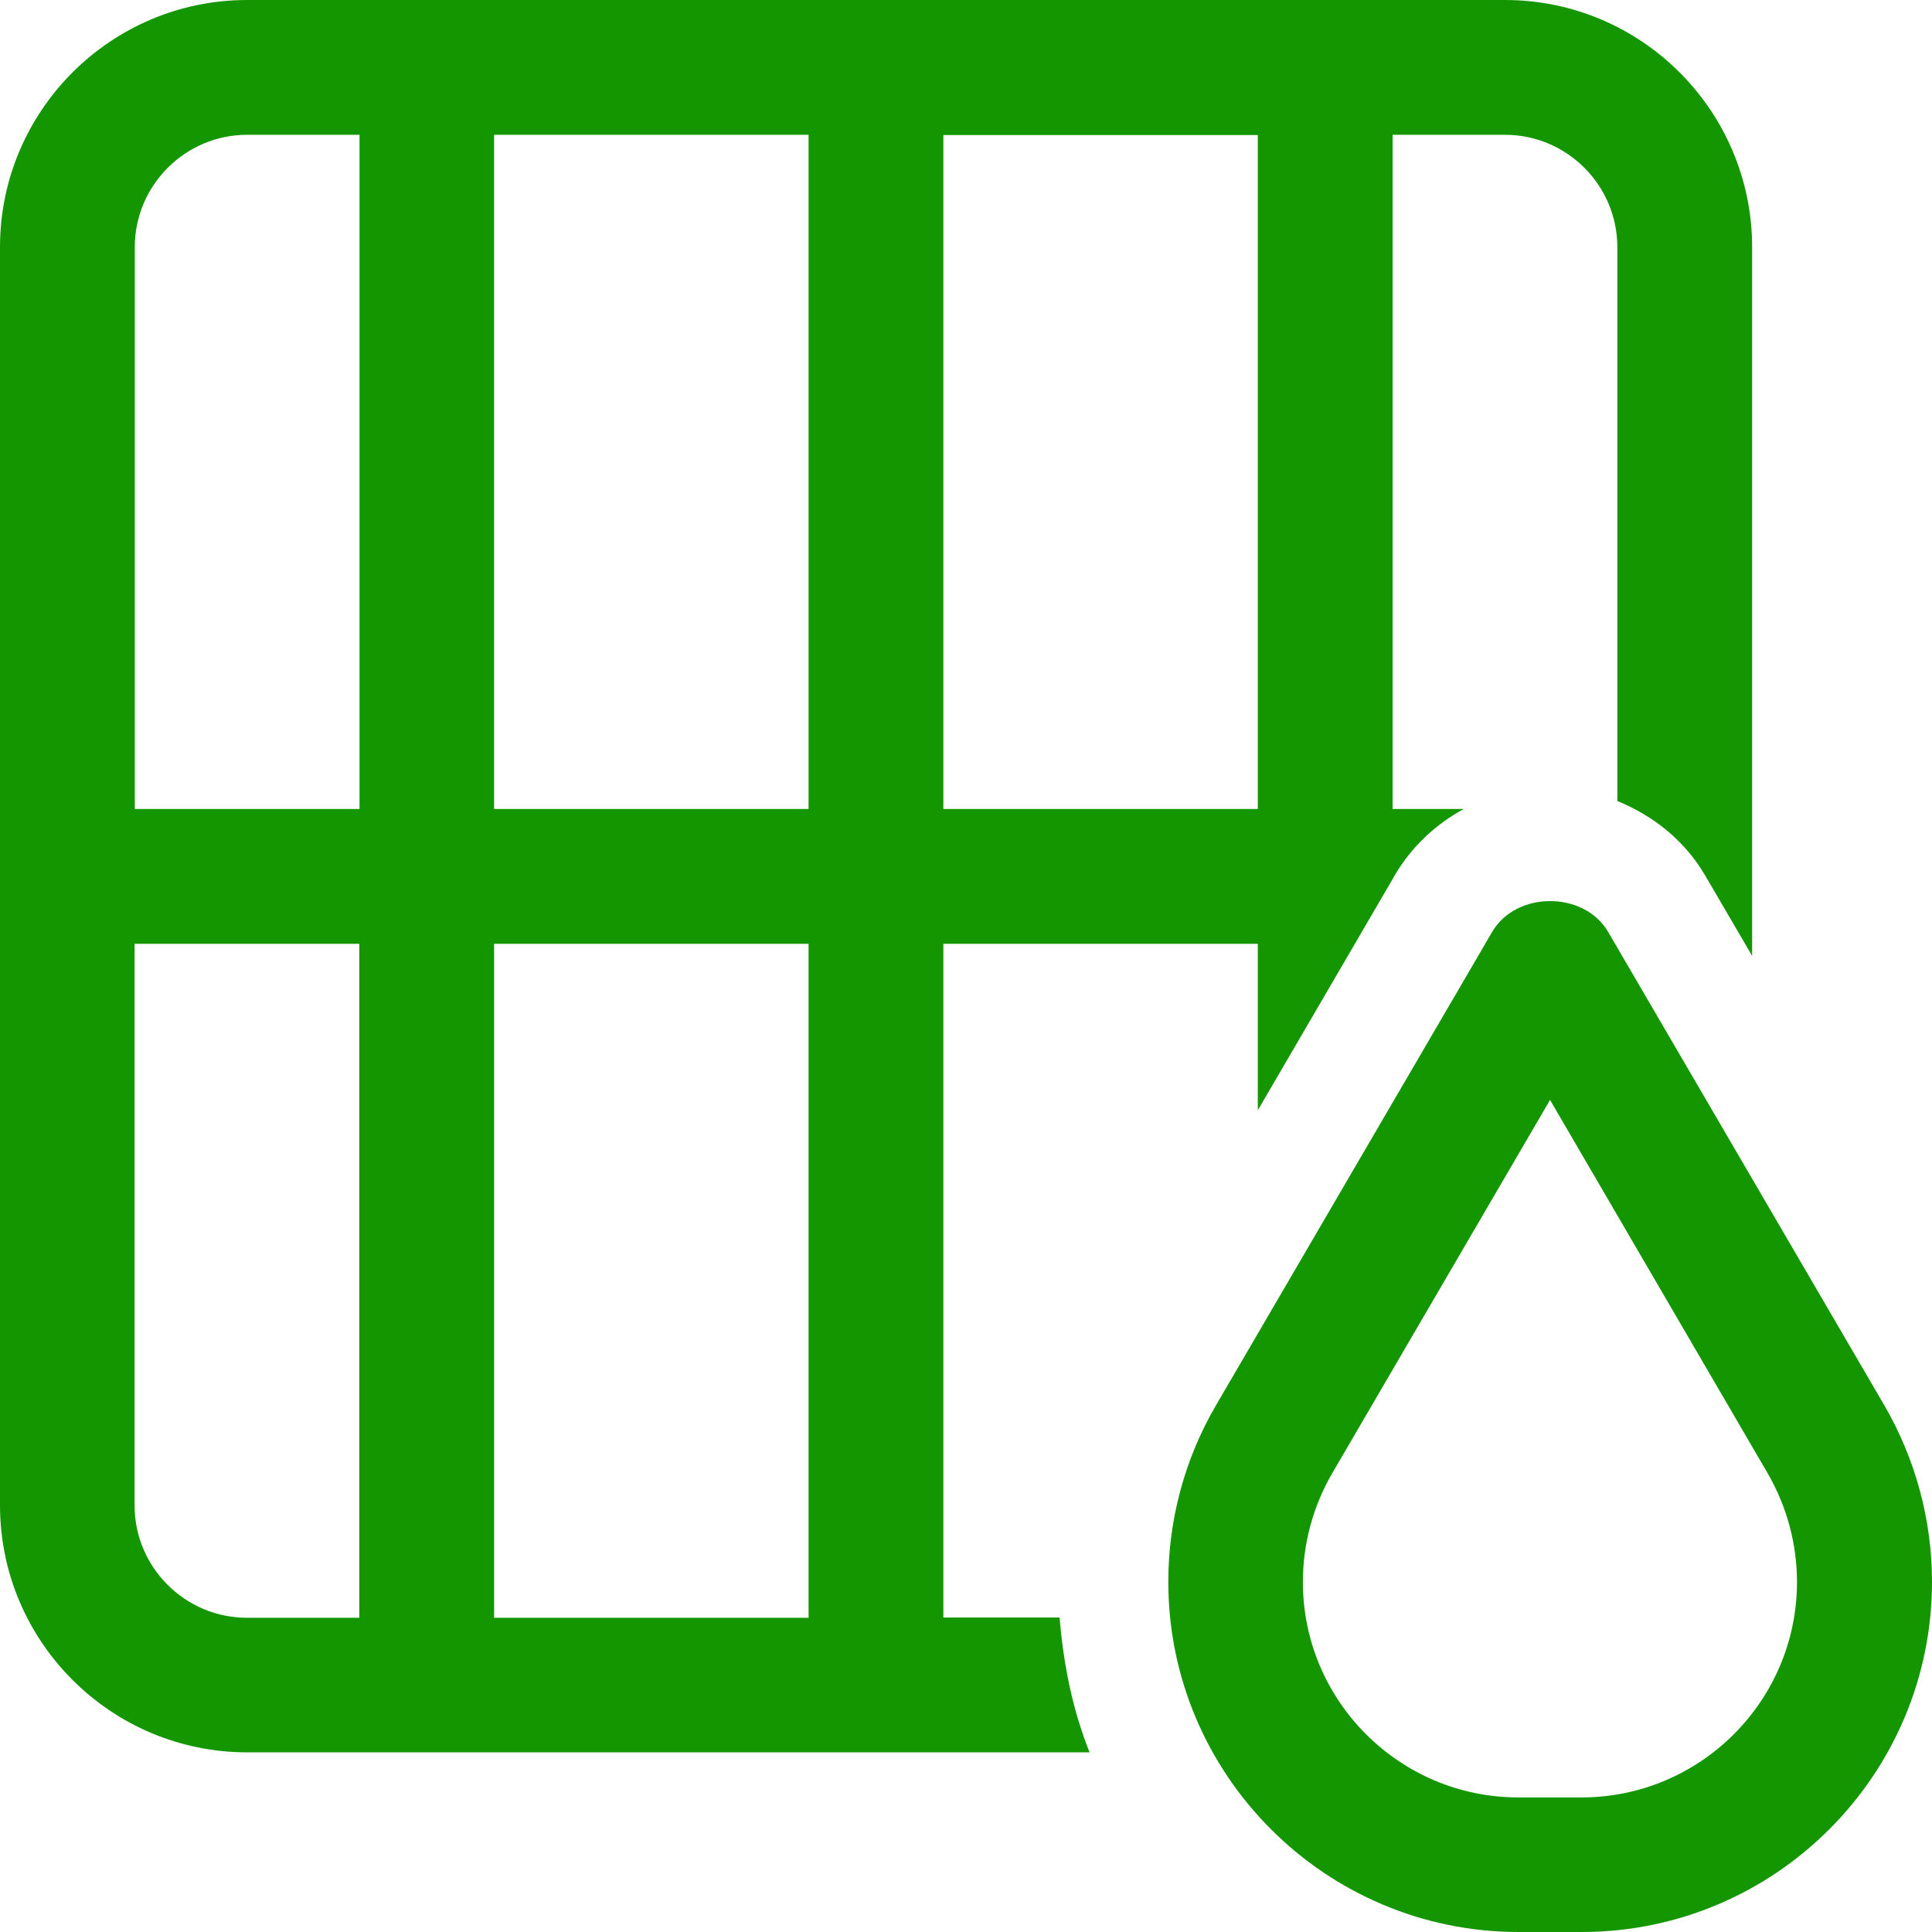 <?xml version="1.0" encoding="UTF-8"?>
<svg id="Layer_2" data-name="Layer 2" xmlns="http://www.w3.org/2000/svg" viewBox="0 0 89.58 89.59">
  <defs>
    <style>
      .cls-1 {
        fill: #149601;
        stroke-width: 0px;
      }
    </style>
  </defs>
  <g id="Layer_1-2" data-name="Layer 1">
    <path class="cls-1" d="m87.37,65.16s0,0,0,0l-12.8-21.94c-1.11-1.92-4.28-1.92-5.39,0l-12.8,21.94c-1.45,2.48-2.21,5.31-2.21,8.18,0,8.96,7.29,16.24,16.24,16.24h2.93c8.96,0,16.24-7.29,16.24-16.24,0-2.87-.77-5.7-2.21-8.18h0Zm-14.04,18.18h-2.93c-5.51,0-9.99-4.48-9.99-9.99,0-1.77.47-3.51,1.36-5.04l10.1-17.31,10.09,17.31c.89,1.54,1.36,3.28,1.36,5.04,0,5.51-4.48,9.99-9.99,9.99h0Zm-29.59-8.33v-31.25h14.58v7.72l6.25-10.72.09-.16c.78-1.33,1.9-2.38,3.21-3.09h-3.3V6.25h5.21c2.87,0,5.21,2.34,5.21,5.21v25.68c1.67.68,3.13,1.84,4.07,3.45l2.18,3.73V11.46c0-6.32-5.14-11.46-11.46-11.46H11.46C5.14,0,0,5.14,0,11.46v58.33c0,6.32,5.14,11.46,11.46,11.46h39.06c-.78-1.95-1.21-4.06-1.39-6.25h-5.38Zm0-68.75h14.58v31.25h-14.58V6.25h0Zm-27.08,68.75h-5.21c-2.87,0-5.21-2.34-5.21-5.21v-26.04h10.42v31.25h0Zm0-37.5H6.25V11.46c0-2.87,2.34-5.21,5.21-5.21h5.21v31.25h0Zm20.83,37.5h-14.58v-31.25h14.58v31.25Zm0-37.5h-14.58V6.25h14.58v31.25Z"/>
  </g>
</svg>